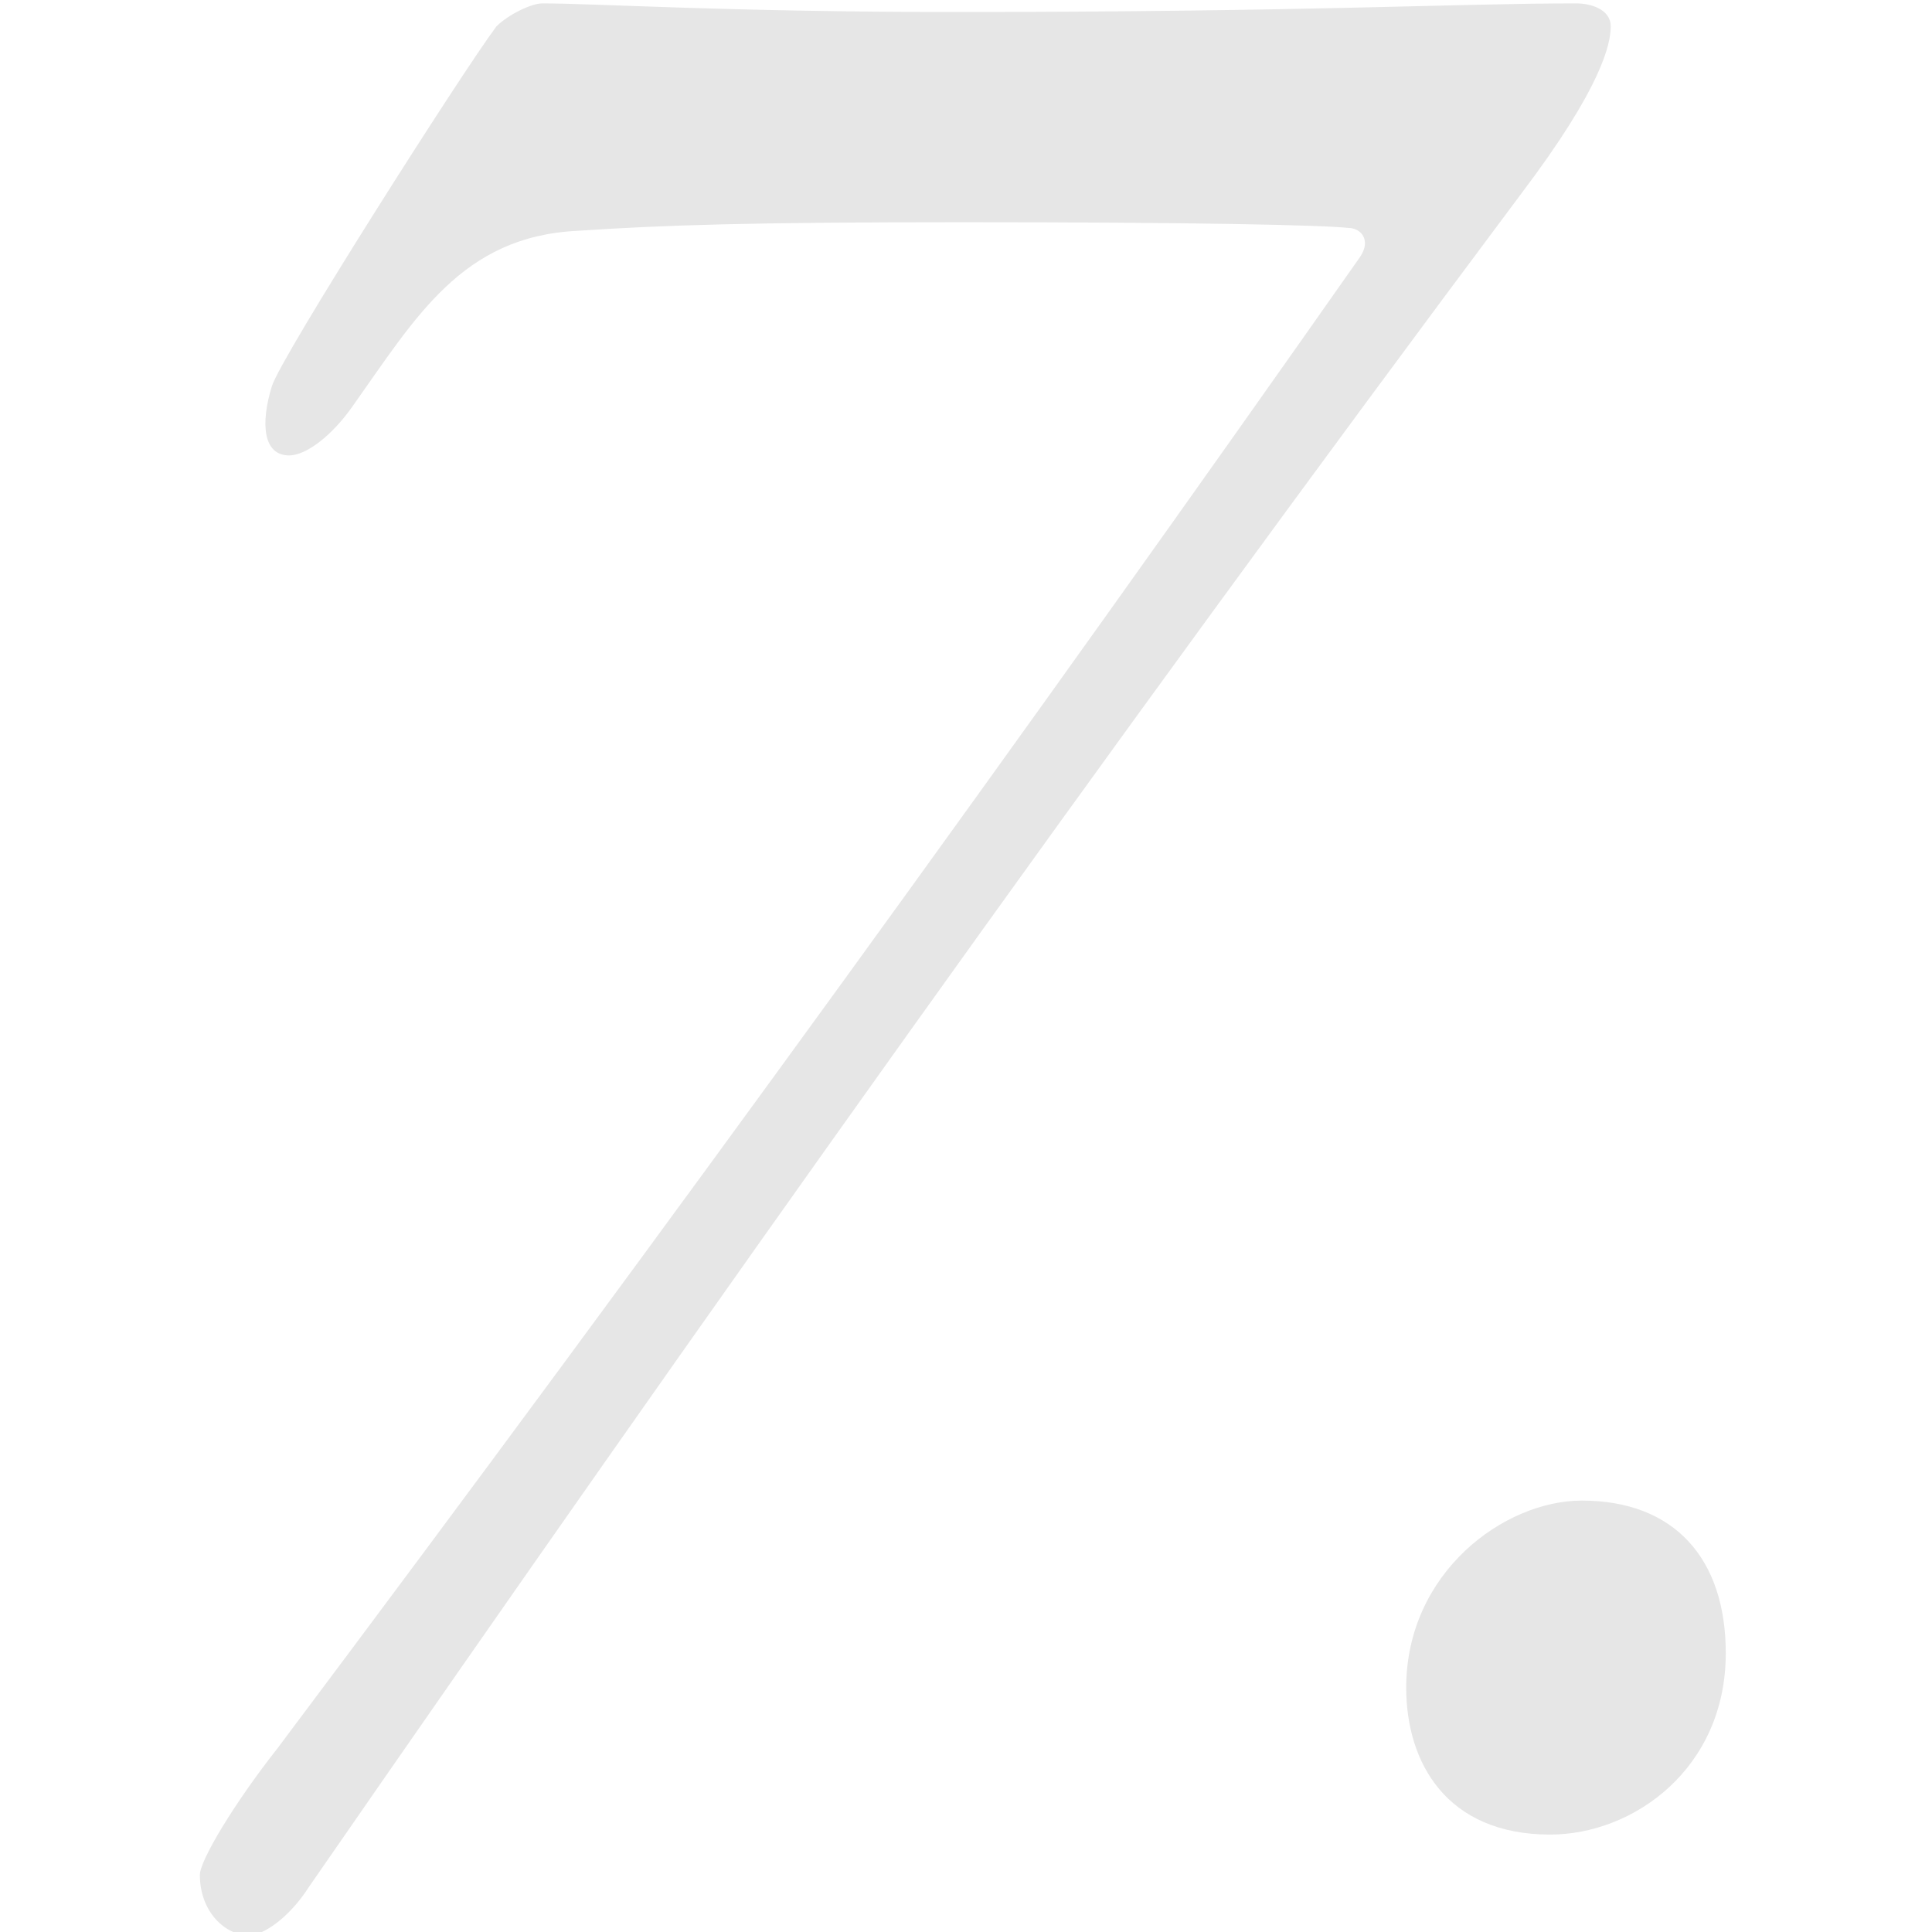 <?xml version="1.0" encoding="utf-8"?>
<!-- Generator: Adobe Illustrator 16.0.0, SVG Export Plug-In . SVG Version: 6.00 Build 0)  -->
<!DOCTYPE svg PUBLIC "-//W3C//DTD SVG 1.1//EN" "http://www.w3.org/Graphics/SVG/1.1/DTD/svg11.dtd">
<svg version="1.1" id="レイヤー_1" xmlns="http://www.w3.org/2000/svg" xmlns:xlink="http://www.w3.org/1999/xlink" x="0px"
	 y="0px" width="210px" height="210px" viewBox="0 0 210 210" enable-background="new 0 0 210 210" xml:space="preserve">
<g opacity="0.1">
	<g>
		<path d="M171.32,0.367c1.564,0,3.759,0.626,3.759,2.503c0,1.879-0.941,6.573-9.706,18.153
			c-45.377,60.716-88.88,122.055-131.757,184.024c-2.191,3.44-5.009,5.32-6.573,5.32c-2.503,0-5.318-2.506-5.318-6.574
			c0-1.564,3.753-7.823,8.447-13.771c42.25-56.333,82.311-111.728,117.676-162.114c1.253-1.88,0-3.129-1.253-3.129
			c-2.817-0.315-16.588-0.626-41.938-0.626c-23.159,0-32.547,0.312-41.936,0.938c-12.521,0.626-17.526,9.388-24.412,19.091
			c-2.191,3.129-5.006,5.321-6.885,5.321c-2.818,0-3.129-3.444-1.876-7.512C30.487,38.862,50.202,7.879,53.958,2.87
			c1.253-1.25,3.756-2.503,5.009-2.503c5.633,0,20.342,0.938,44.754,0.938C141.901,1.305,158.49,0.367,171.32,0.367z"/>
		<path d="M187.584,179.695c0,12.519-10.012,19.715-19.088,19.715c-11.265,0-15.647-7.822-15.647-15.959
			c0-12.52,10.642-20.344,19.089-20.344C181.955,163.107,187.584,169.366,187.584,179.695z"/>
	</g>
</g>
</svg>
